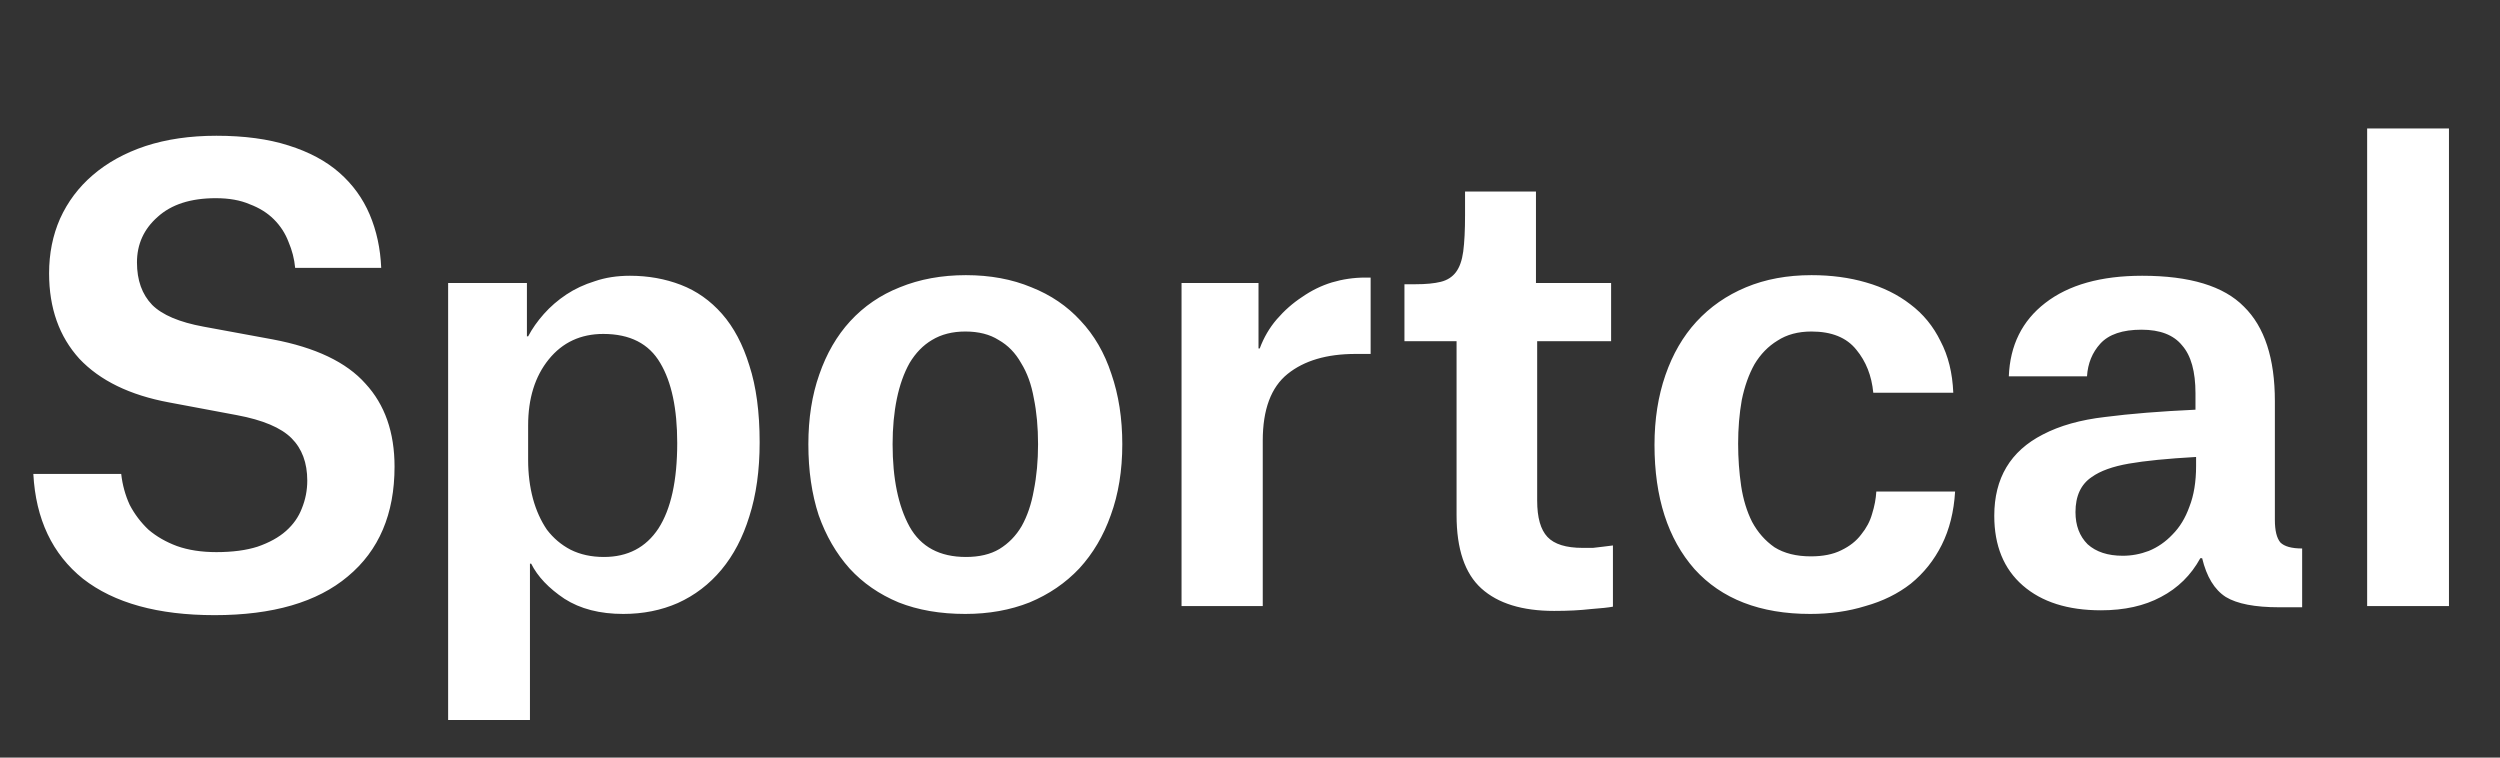 <svg width="99" height="30" viewBox="0 0 99 30" fill="none" xmlns="http://www.w3.org/2000/svg">
<rect x="0" y="0" width="99" height="30" fill="#333333" stroke="none"/>
<path d="M11.688 10.608C11.656 10.256 11.568 9.912 11.424 9.576C11.296 9.24 11.104 8.944 10.848 8.688C10.592 8.432 10.272 8.232 9.888 8.088C9.52 7.928 9.072 7.848 8.544 7.848C7.552 7.848 6.784 8.096 6.24 8.592C5.696 9.072 5.424 9.672 5.424 10.392C5.424 11.096 5.624 11.656 6.024 12.072C6.424 12.472 7.104 12.76 8.064 12.936L10.8 13.44C12.496 13.76 13.72 14.344 14.472 15.192C15.24 16.024 15.624 17.12 15.624 18.48C15.624 20.352 15.008 21.8 13.776 22.824C12.56 23.848 10.8 24.36 8.496 24.36C6.256 24.36 4.52 23.88 3.288 22.92C2.072 21.944 1.416 20.56 1.32 18.768H4.8C4.848 19.2 4.96 19.608 5.136 19.992C5.328 20.36 5.576 20.688 5.88 20.976C6.2 21.248 6.576 21.464 7.008 21.624C7.456 21.784 7.976 21.864 8.568 21.864C9.208 21.864 9.752 21.792 10.2 21.648C10.664 21.488 11.04 21.28 11.328 21.024C11.616 20.768 11.824 20.472 11.952 20.136C12.096 19.784 12.168 19.416 12.168 19.032C12.168 18.328 11.96 17.768 11.544 17.352C11.128 16.936 10.408 16.632 9.384 16.44L6.696 15.936C5.144 15.648 3.96 15.072 3.144 14.208C2.344 13.328 1.944 12.2 1.944 10.824C1.944 10.04 2.088 9.32 2.376 8.664C2.68 7.992 3.112 7.416 3.672 6.936C4.248 6.44 4.944 6.056 5.76 5.784C6.592 5.512 7.528 5.376 8.568 5.376C9.672 5.376 10.624 5.504 11.424 5.76C12.24 6.016 12.912 6.376 13.44 6.84C13.968 7.304 14.368 7.856 14.64 8.496C14.912 9.136 15.064 9.84 15.096 10.608H11.688ZM20.914 18.216C20.914 18.76 20.978 19.272 21.106 19.752C21.234 20.216 21.418 20.624 21.658 20.976C21.914 21.312 22.226 21.576 22.594 21.768C22.978 21.96 23.418 22.056 23.914 22.056C24.858 22.056 25.578 21.68 26.074 20.928C26.57 20.16 26.818 19.032 26.818 17.544C26.818 16.184 26.594 15.128 26.146 14.376C25.698 13.608 24.946 13.224 23.89 13.224C22.994 13.224 22.274 13.56 21.73 14.232C21.186 14.904 20.914 15.776 20.914 16.848V18.216ZM17.746 11.208H20.866V13.32H20.914C21.074 13.016 21.282 12.72 21.538 12.432C21.794 12.144 22.09 11.888 22.426 11.664C22.762 11.44 23.138 11.264 23.554 11.136C23.97 10.992 24.434 10.92 24.946 10.92C25.666 10.92 26.338 11.04 26.962 11.28C27.586 11.52 28.13 11.904 28.594 12.432C29.058 12.96 29.418 13.64 29.674 14.472C29.946 15.304 30.082 16.32 30.082 17.52C30.082 18.624 29.946 19.6 29.674 20.448C29.418 21.28 29.05 21.984 28.57 22.56C28.09 23.136 27.514 23.576 26.842 23.88C26.186 24.168 25.466 24.312 24.682 24.312C23.754 24.312 22.978 24.112 22.354 23.712C21.73 23.296 21.29 22.832 21.034 22.32H20.986V28.512H17.746V11.208ZM38.227 24.312C37.235 24.312 36.355 24.16 35.587 23.856C34.819 23.536 34.171 23.088 33.643 22.512C33.115 21.92 32.707 21.216 32.419 20.4C32.147 19.568 32.011 18.632 32.011 17.592C32.011 16.568 32.155 15.648 32.443 14.832C32.731 14 33.139 13.296 33.667 12.72C34.211 12.128 34.867 11.68 35.635 11.376C36.419 11.056 37.291 10.896 38.251 10.896C39.211 10.896 40.075 11.056 40.843 11.376C41.611 11.68 42.259 12.12 42.787 12.696C43.331 13.272 43.739 13.976 44.011 14.808C44.299 15.64 44.443 16.568 44.443 17.592C44.443 18.632 44.291 19.568 43.987 20.4C43.699 21.216 43.283 21.92 42.739 22.512C42.195 23.088 41.539 23.536 40.771 23.856C40.003 24.16 39.155 24.312 38.227 24.312ZM38.227 13.128C37.715 13.128 37.275 13.24 36.907 13.464C36.555 13.672 36.259 13.976 36.019 14.376C35.795 14.776 35.627 15.248 35.515 15.792C35.403 16.336 35.347 16.936 35.347 17.592C35.347 18.952 35.571 20.04 36.019 20.856C36.467 21.656 37.211 22.056 38.251 22.056C38.779 22.056 39.219 21.952 39.571 21.744C39.939 21.52 40.235 21.216 40.459 20.832C40.683 20.432 40.843 19.96 40.939 19.416C41.051 18.856 41.107 18.248 41.107 17.592C41.107 16.92 41.051 16.312 40.939 15.768C40.843 15.224 40.675 14.76 40.435 14.376C40.211 13.976 39.915 13.672 39.547 13.464C39.195 13.24 38.755 13.128 38.227 13.128ZM46.789 11.208H49.837V13.8H49.885C50.045 13.368 50.269 12.984 50.557 12.648C50.861 12.296 51.197 12 51.565 11.76C51.933 11.504 52.325 11.312 52.741 11.184C53.173 11.056 53.613 10.992 54.061 10.992H54.277V14.016H53.677C52.541 14.016 51.645 14.28 50.989 14.808C50.333 15.336 50.005 16.216 50.005 17.448V24H46.789V11.208ZM60.824 7.584V11.208H63.8V13.512H60.872V19.824C60.872 20.496 61.008 20.976 61.28 21.264C61.552 21.552 62.016 21.696 62.672 21.696C62.8 21.696 62.936 21.696 63.08 21.696C63.224 21.68 63.36 21.664 63.488 21.648C63.632 21.632 63.76 21.616 63.872 21.6V24.024C63.712 24.056 63.416 24.088 62.984 24.12C62.568 24.168 62.088 24.192 61.544 24.192C60.28 24.192 59.32 23.896 58.664 23.304C58.008 22.712 57.68 21.744 57.68 20.4V13.512H55.616V11.256H56.048C56.464 11.256 56.8 11.224 57.056 11.16C57.312 11.096 57.512 10.968 57.656 10.776C57.8 10.584 57.896 10.312 57.944 9.96C57.992 9.592 58.016 9.112 58.016 8.52V7.584H60.824ZM74.182 15.552C74.118 14.88 73.894 14.312 73.51 13.848C73.126 13.368 72.534 13.128 71.734 13.128C71.206 13.128 70.758 13.248 70.39 13.488C70.022 13.712 69.718 14.024 69.478 14.424C69.254 14.824 69.086 15.296 68.974 15.84C68.878 16.384 68.83 16.96 68.83 17.568C68.83 18.144 68.87 18.704 68.95 19.248C69.03 19.776 69.174 20.248 69.382 20.664C69.606 21.08 69.902 21.416 70.27 21.672C70.654 21.912 71.134 22.032 71.71 22.032C72.19 22.032 72.59 21.952 72.91 21.792C73.246 21.632 73.51 21.424 73.702 21.168C73.91 20.912 74.054 20.64 74.134 20.352C74.23 20.048 74.286 19.752 74.302 19.464H77.422C77.374 20.264 77.198 20.968 76.894 21.576C76.59 22.184 76.182 22.696 75.67 23.112C75.158 23.512 74.558 23.808 73.87 24C73.198 24.208 72.47 24.312 71.686 24.312C69.702 24.312 68.174 23.72 67.102 22.536C66.046 21.336 65.518 19.696 65.518 17.616C65.518 16.608 65.662 15.688 65.95 14.856C66.238 14.024 66.646 13.32 67.174 12.744C67.718 12.152 68.374 11.696 69.142 11.376C69.91 11.056 70.774 10.896 71.734 10.896C72.518 10.896 73.238 10.992 73.894 11.184C74.566 11.376 75.15 11.664 75.646 12.048C76.158 12.432 76.558 12.92 76.846 13.512C77.15 14.088 77.318 14.768 77.35 15.552H74.182ZM84.061 22.008C84.413 22.008 84.757 21.944 85.093 21.816C85.445 21.672 85.757 21.456 86.029 21.168C86.317 20.88 86.541 20.512 86.701 20.064C86.877 19.616 86.965 19.08 86.965 18.456V18.096C85.829 18.16 84.941 18.248 84.301 18.36C83.661 18.472 83.173 18.648 82.837 18.888C82.405 19.176 82.189 19.64 82.189 20.28C82.189 20.808 82.349 21.232 82.669 21.552C83.005 21.856 83.469 22.008 84.061 22.008ZM79.549 14.904C79.597 13.672 80.077 12.704 80.989 12C81.917 11.28 83.197 10.92 84.829 10.92C86.717 10.92 88.061 11.328 88.861 12.144C89.677 12.944 90.085 14.192 90.085 15.888V20.592C90.085 21.008 90.157 21.304 90.301 21.48C90.461 21.64 90.749 21.72 91.165 21.72V24.048H90.253C89.293 24.048 88.589 23.912 88.141 23.64C87.693 23.352 87.381 22.84 87.205 22.104H87.133C86.765 22.776 86.245 23.288 85.573 23.64C84.917 23.992 84.125 24.168 83.197 24.168C81.885 24.168 80.853 23.84 80.101 23.184C79.349 22.528 78.973 21.608 78.973 20.424C78.973 18.936 79.613 17.864 80.893 17.208C81.565 16.856 82.389 16.624 83.365 16.512C84.357 16.384 85.549 16.288 86.941 16.224V15.576C86.941 14.712 86.765 14.08 86.413 13.68C86.077 13.264 85.541 13.056 84.805 13.056C84.053 13.056 83.509 13.24 83.173 13.608C82.853 13.96 82.677 14.392 82.645 14.904H79.549ZM93.739 5.088H96.979V24H93.739V5.088Z" fill="white"/>
</svg>
